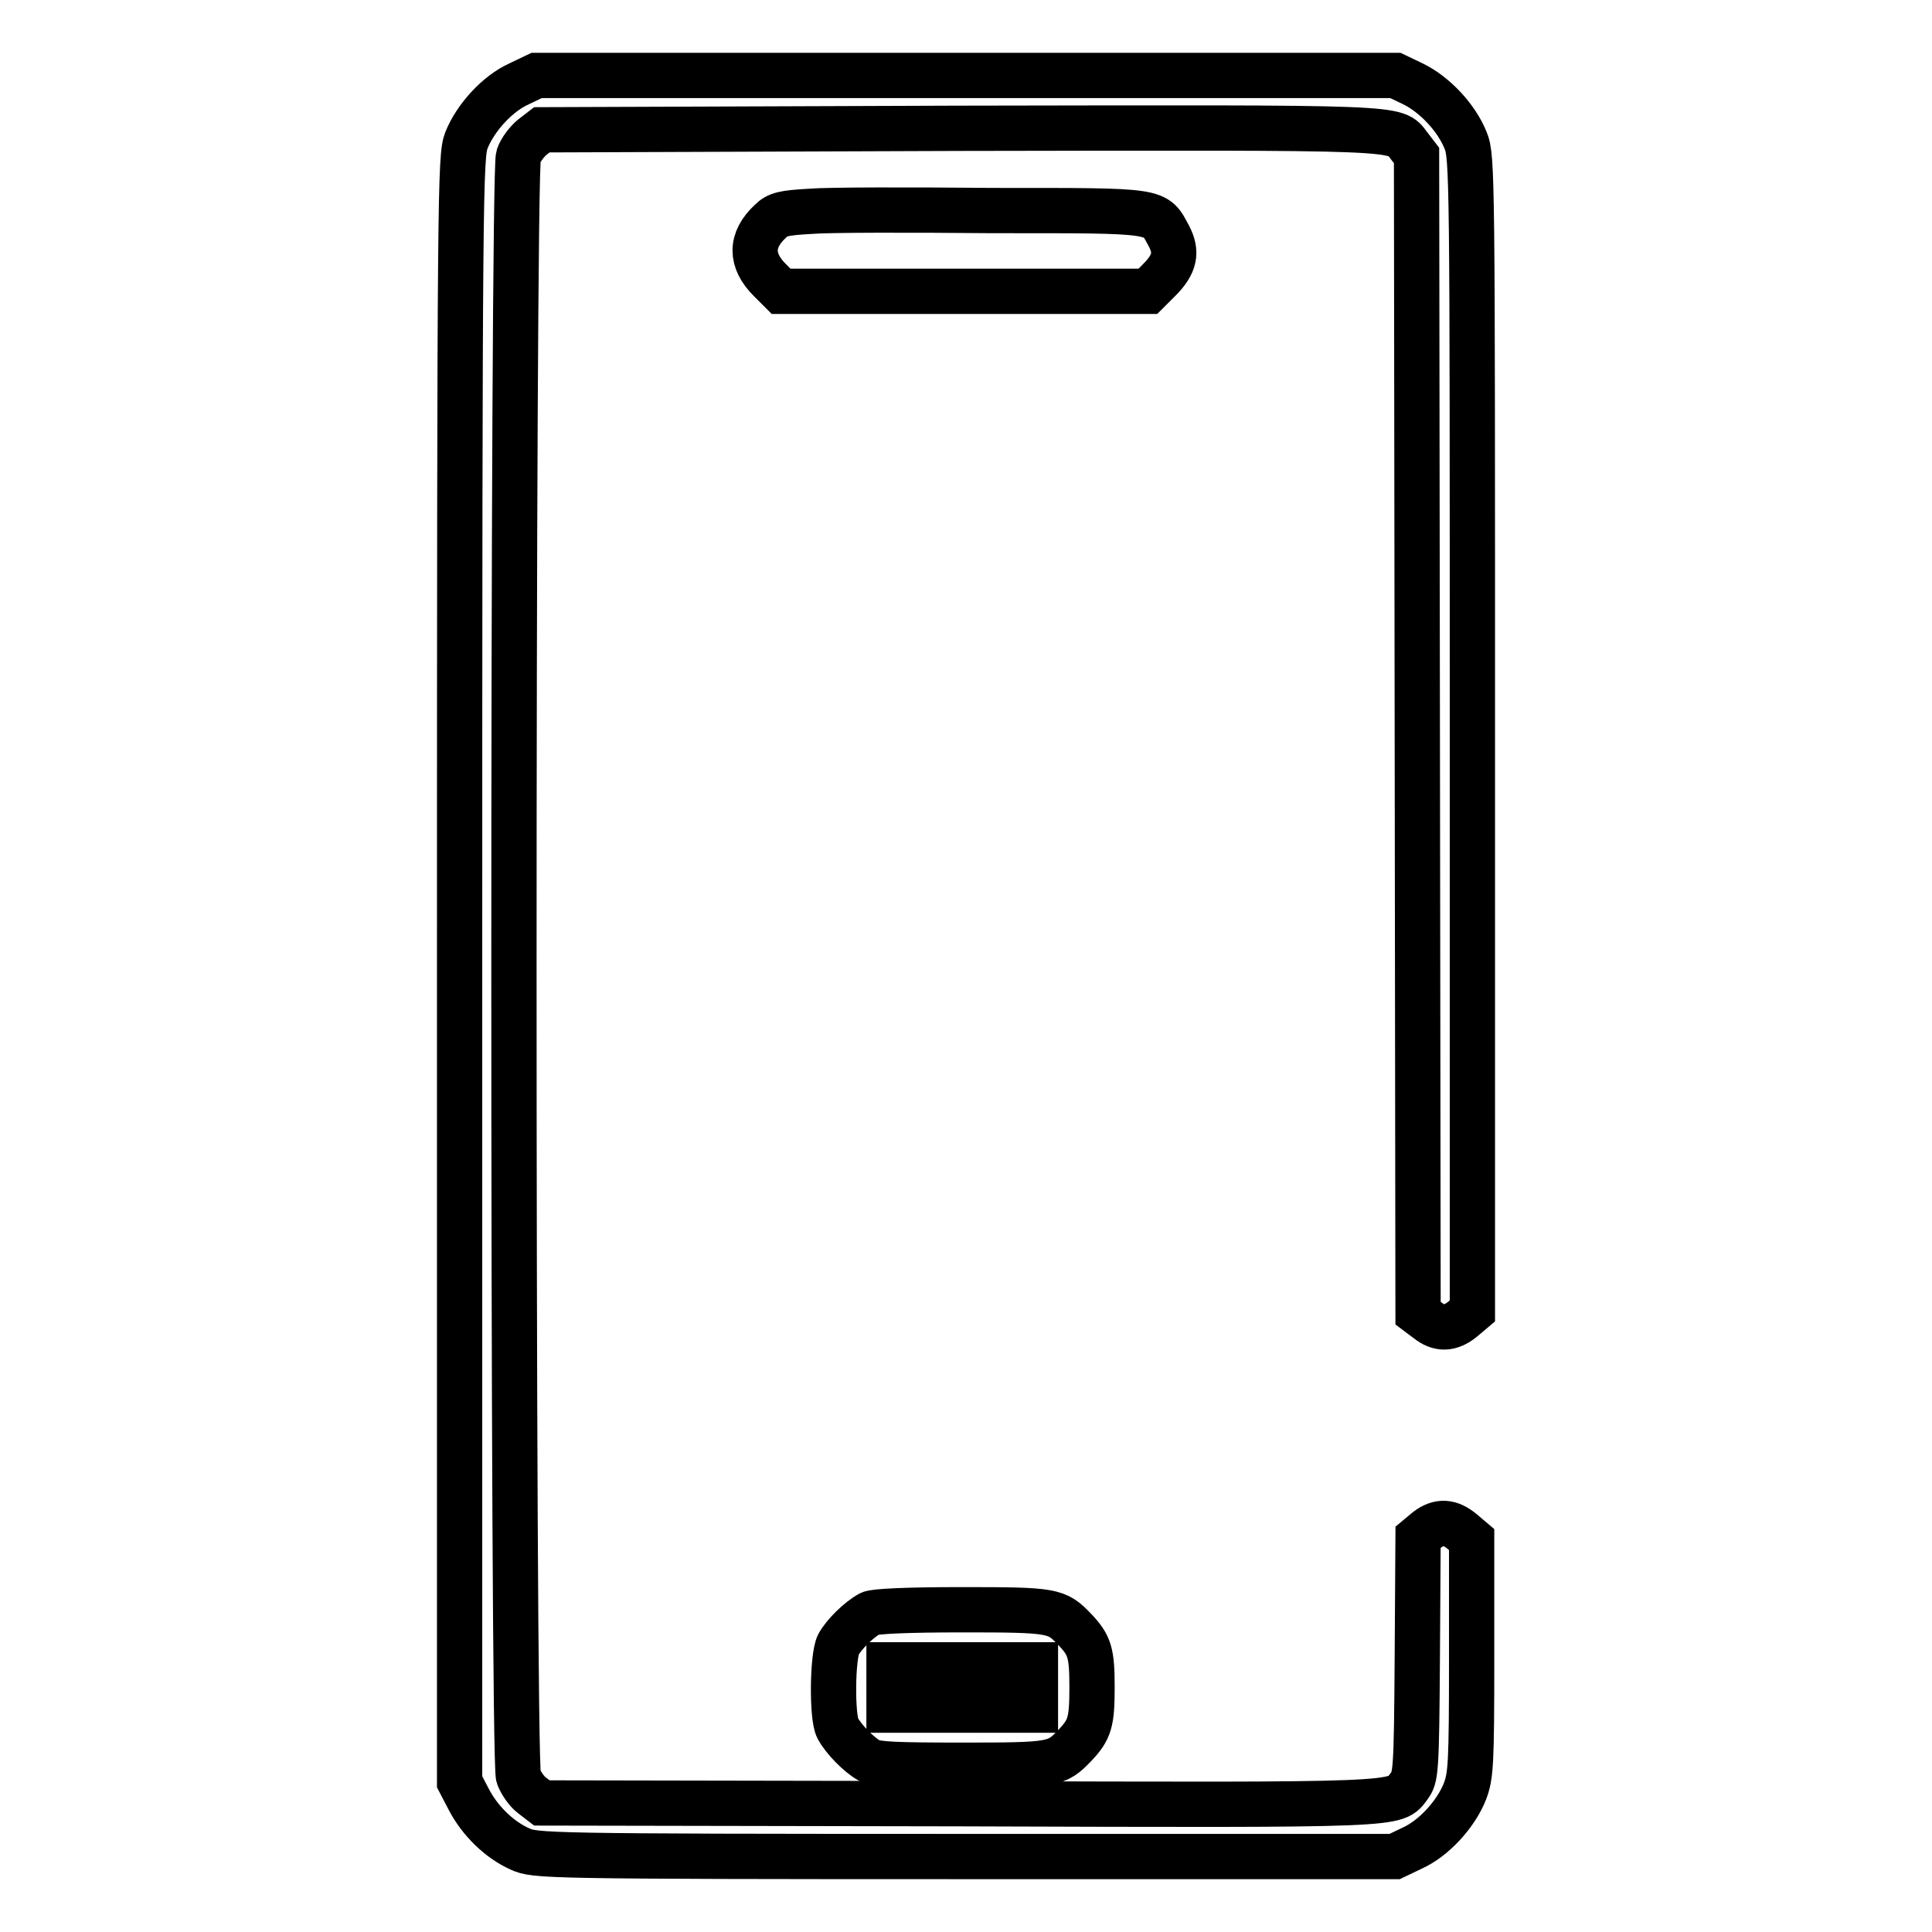 <?xml version="1.0" encoding="utf-8"?>
<!-- Svg Vector Icons : http://www.onlinewebfonts.com/icon -->
<!DOCTYPE svg PUBLIC "-//W3C//DTD SVG 1.1//EN" "http://www.w3.org/Graphics/SVG/1.1/DTD/svg11.dtd">
<svg version="1.1" xmlns="http://www.w3.org/2000/svg" xmlns:xlink="http://www.w3.org/1999/xlink" x="0px" y="0px" viewBox="0 0 256 256" enable-background="new 0 0 256 256" xml:space="preserve">
<g><g><g><path stroke-width="6" fill-opacity="0" stroke="#000000"  d="M68.8,11.1c-2.9,1.3-5.8,4.5-7,7.5c-0.8,2.2-0.9,5.1-0.9,109.9v107.6l1.2,2.3c1.5,2.9,4.1,5.4,6.8,6.6c2,0.9,2.8,1,59,1h56.9l2.3-1.1c2.9-1.3,5.8-4.5,7-7.5c0.8-2.1,0.9-3.6,0.9-17.8V204l-1.3-1.1c-1.6-1.3-3-1.4-4.6-0.2l-1.2,1l-0.1,15.9c-0.1,15.3-0.2,15.9-1.1,17.1c-1.9,2.5,0,2.5-59.7,2.3l-55.2-0.1l-1.3-1c-0.7-0.5-1.5-1.7-1.8-2.5c-0.8-2.3-0.8-212.4,0-214.7c0.3-0.9,1.2-2,1.8-2.5l1.3-1L127,17c59.7-0.1,57.8-0.2,59.7,2.3l1,1.3l0.1,76.7l0.1,76.7l1.2,0.9c1.6,1.3,3.1,1.2,4.7-0.1l1.3-1.1V97.3c0-74.1,0-76.5-0.9-78.7c-1.2-3-4.1-6.1-7-7.5l-2.3-1.1H128H71.1L68.8,11.1z"/><path stroke-width="6" fill-opacity="0" stroke="#000000"  d="M107.4,28c-3.6,0.2-4.4,0.4-5.3,1.3c-2.7,2.5-2.7,5.2-0.1,7.8l1.5,1.5h24.3h24.3l1.5-1.5c2.1-2.1,2.4-3.7,1.3-5.8c-1.9-3.5-0.9-3.4-23.3-3.4C120.6,27.8,109.7,27.8,107.4,28z"/><path stroke-width="6" fill-opacity="0" stroke="#000000"  d="M115.3,213.8c-1.5,0.8-3.5,2.8-4.2,4.1c-0.8,1.5-0.9,9.6-0.1,11.1c0.8,1.5,2.8,3.5,4.2,4.3c1,0.5,3.7,0.6,12.4,0.6c12,0,12.4-0.1,14.8-2.6c2-2.1,2.3-3.1,2.3-7.7s-0.3-5.6-2.3-7.7c-2.4-2.5-2.8-2.6-14.9-2.6C120.2,213.3,115.9,213.5,115.3,213.8z M137.2,223.6v3h-9.7h-9.7v-3v-3h9.7h9.7V223.6z"/></g></g></g>
</svg>
